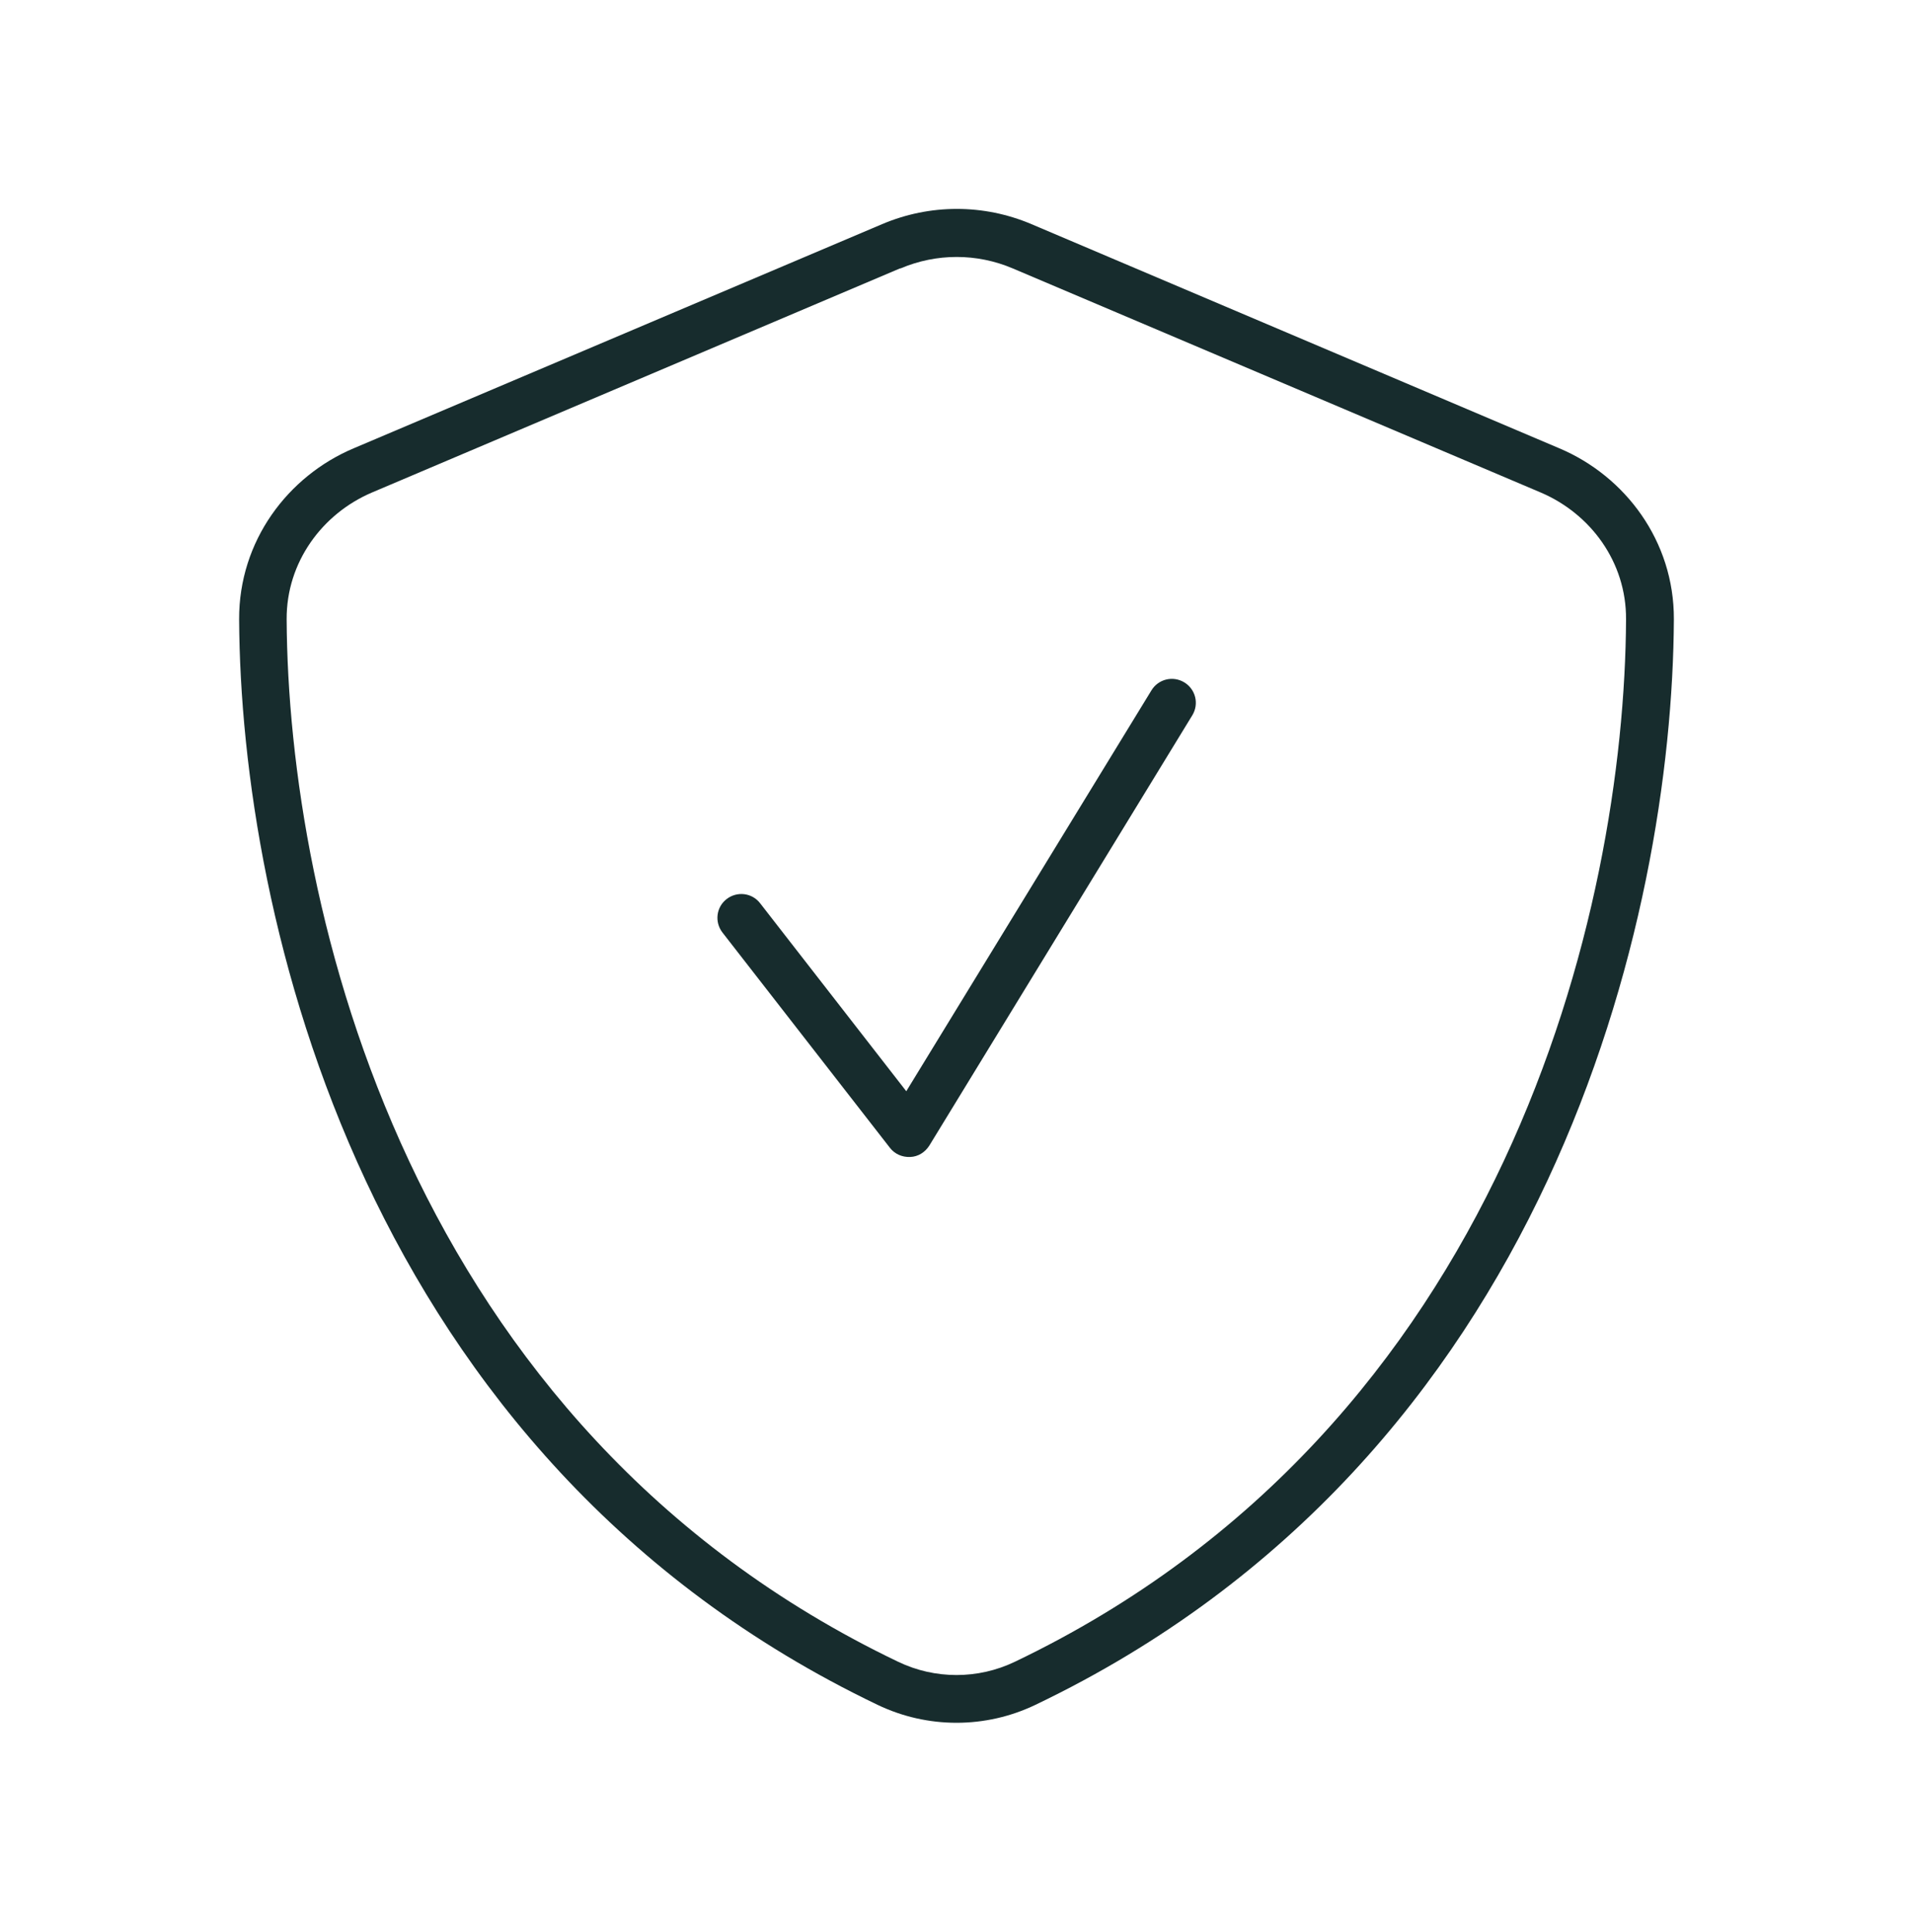 <svg width="100" height="101" viewBox="0 0 100 101" fill="none" xmlns="http://www.w3.org/2000/svg">
<path d="M47.078 14.031C48.953 13.234 51.063 13.234 52.938 14.031L80.547 25.75C83.141 26.859 85.016 29.375 85 32.375C84.922 47.469 78.703 74.594 53.047 86.875C51.125 87.797 48.875 87.797 46.953 86.875C21.297 74.594 15.063 47.469 14.984 32.375C14.969 29.391 16.844 26.859 19.438 25.75L47.047 14.031H47.078ZM53.922 11.719C51.422 10.656 48.609 10.656 46.109 11.719L18.484 23.438C15.047 24.891 12.484 28.281 12.5 32.375C12.578 47.875 18.953 76.234 45.875 89.125C48.484 90.375 51.516 90.375 54.125 89.125C81.063 76.234 87.422 47.875 87.5 32.375C87.516 28.281 84.953 24.891 81.516 23.438L53.922 11.719ZM62.328 37.391C62.688 36.797 62.5 36.031 61.906 35.672C61.313 35.312 60.547 35.5 60.188 36.094L47.375 57.047L39.734 47.219C39.313 46.672 38.531 46.578 37.984 47C37.438 47.422 37.344 48.203 37.766 48.75L46.516 60C46.766 60.328 47.156 60.5 47.578 60.484C48 60.469 48.359 60.234 48.578 59.891L62.328 37.391Z" fill="#172C2D"/>
</svg>
